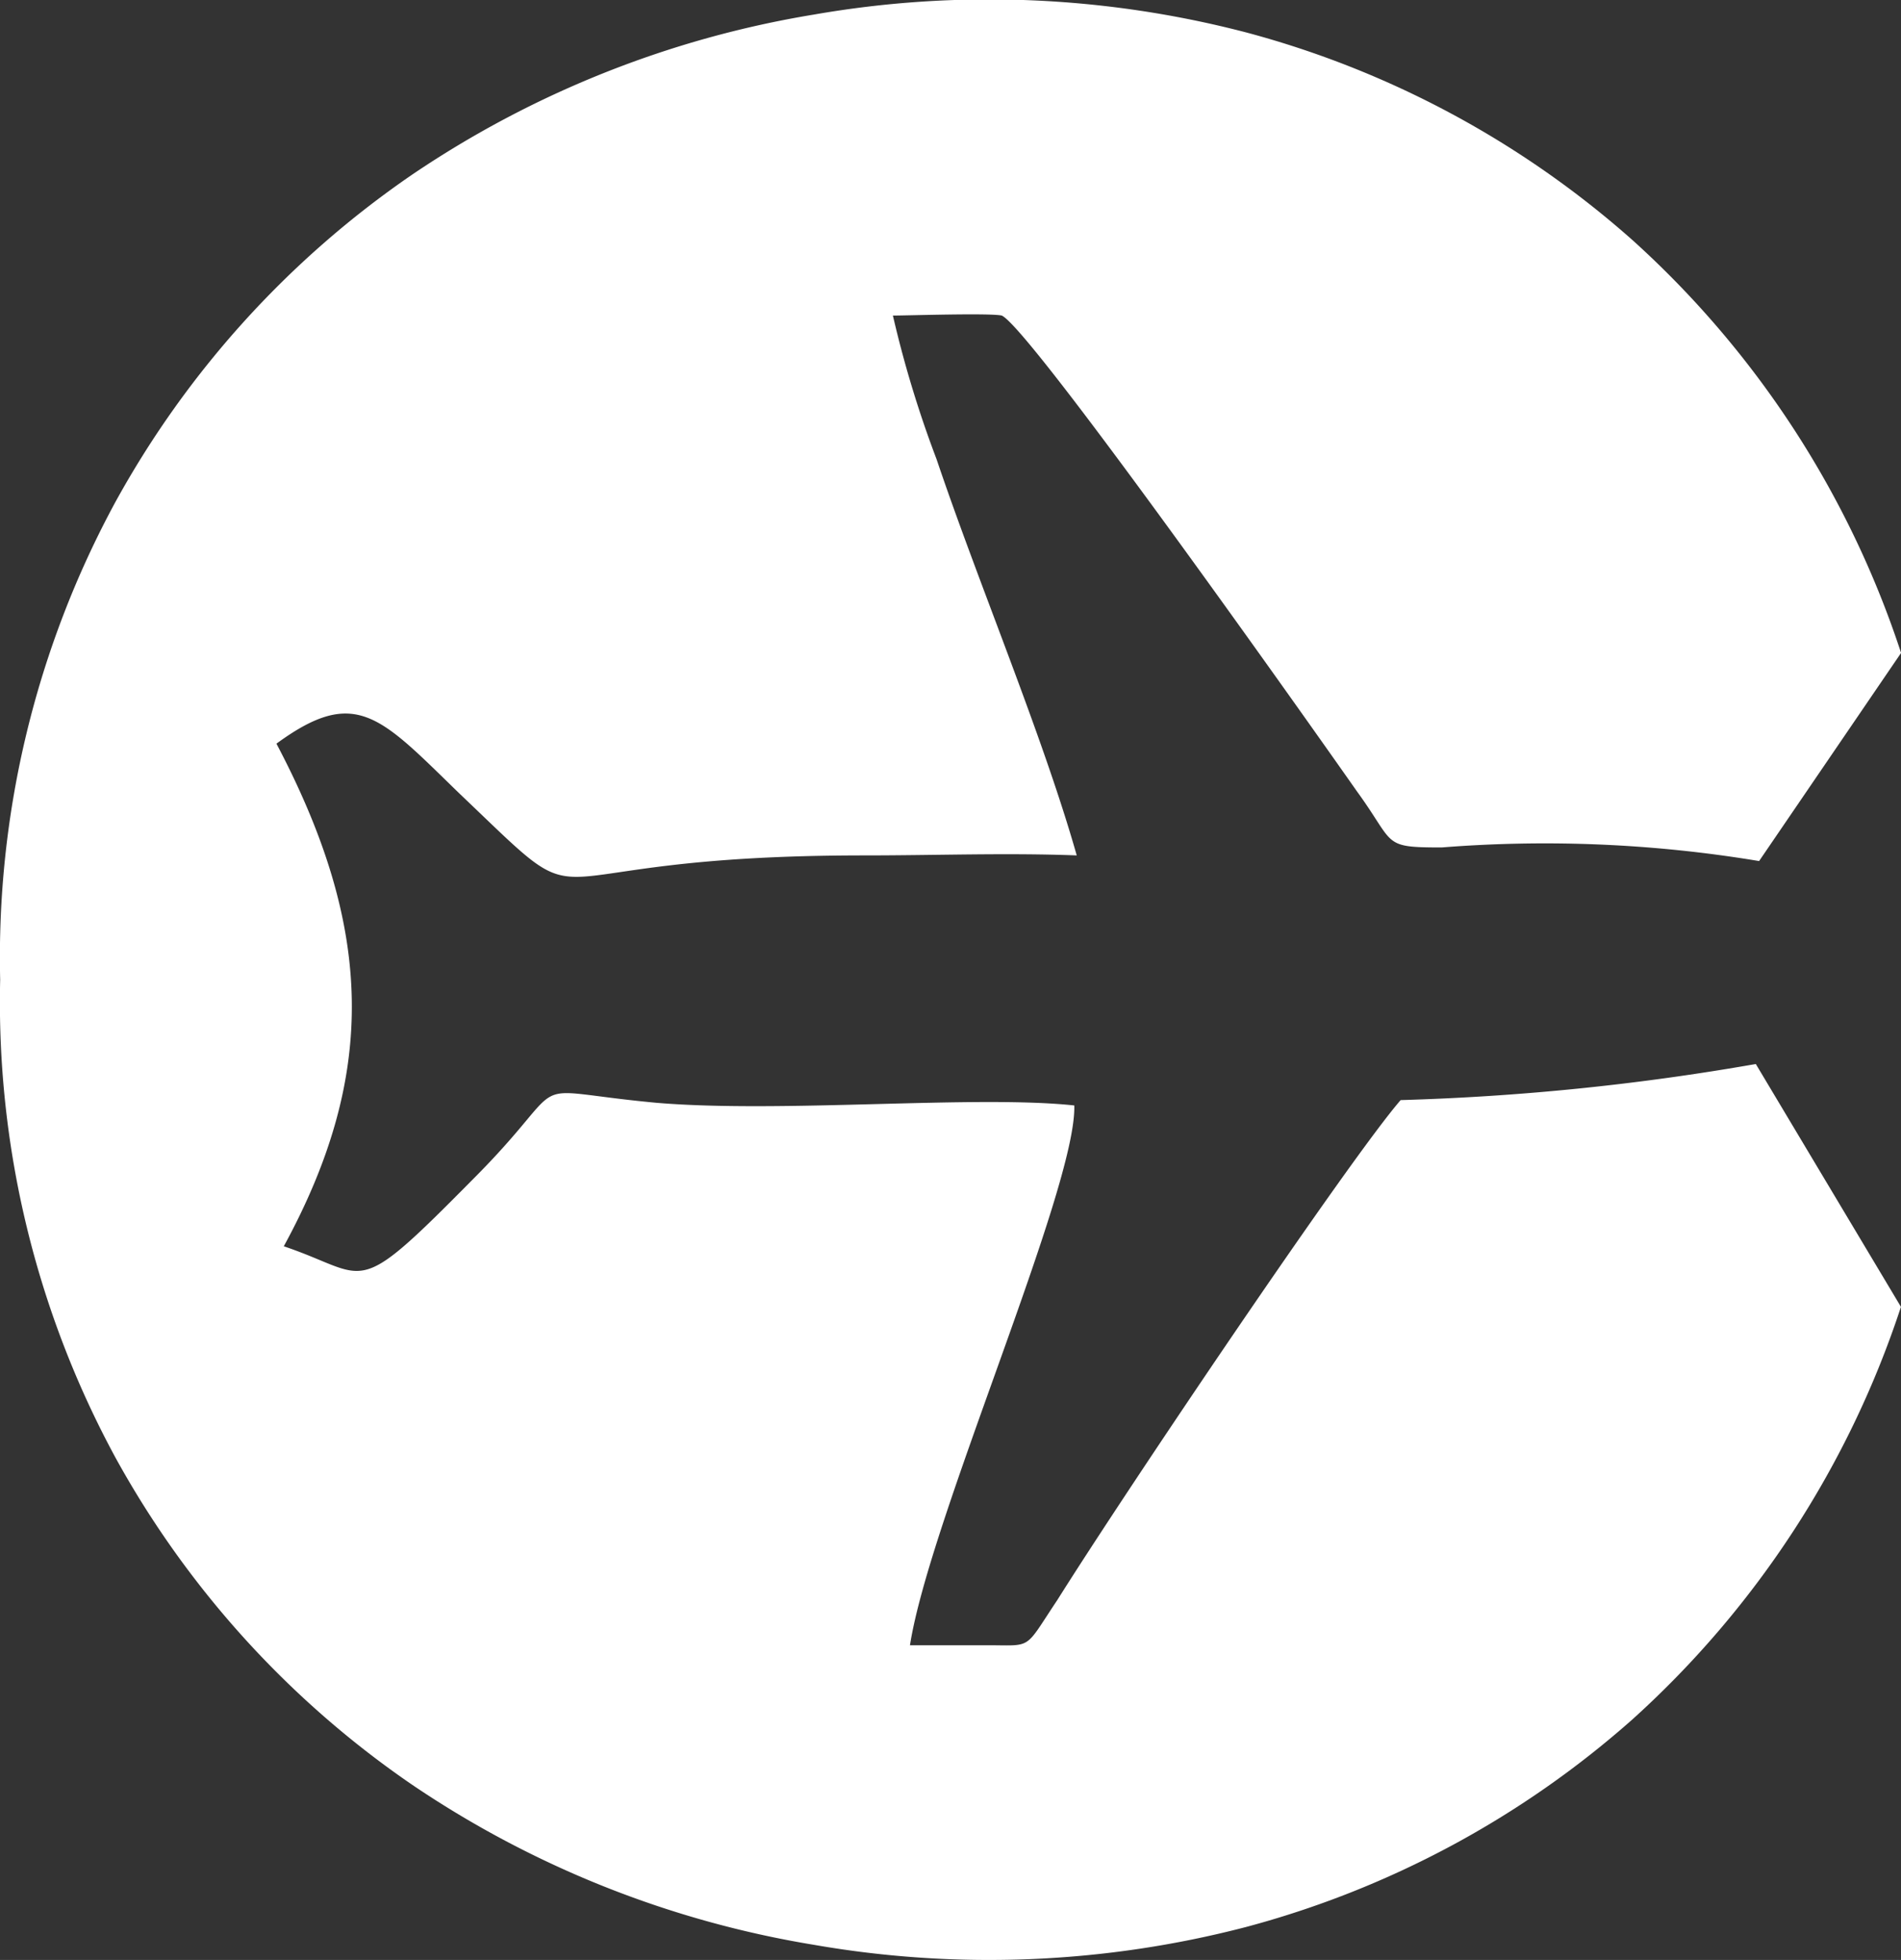 <svg xmlns="http://www.w3.org/2000/svg" width="33.4" height="34.428" viewBox="0 0 33.4 34.428">
  <rect x="0" y="0" width="33.4" height="34.428" fill="#333333" stroke="none"/>
  <path id="Trazado_8" data-name="Trazado 8" d="M-210.235,40.346-212.728,44a22.982,22.982,0,0,0-5.576-.239c-1.061,0-.807-.047-1.487-.981-.721-1.027-5.733-8.129-6.243-8.362-.213-.047-1.656,0-1.913,0a19.363,19.363,0,0,0,.767,2.523c.736,2.182,1.862,4.843,2.463,6.96-1.231-.047-2.463,0-3.737,0-6.286,0-4.544,1.354-7.095-1.074-1.4-1.356-1.826-1.916-3.229-.889,1.7,3.223,1.786,5.793.129,8.829,1.53.514,1.189.981,3.313-1.167,1.87-1.869.723-1.589,3.229-1.354,2.207.187,5.606-.14,7.347.047.043,1.447-2.547,7.286-2.887,9.482h1.357c.809,0,.639.093,1.231-.793,1.233-1.963,5.14-7.756,6.033-8.783a43.19,43.19,0,0,0,6.24-.634l2.55,4.266a16.834,16.834,0,0,1-4.714,7.243,16.737,16.737,0,0,1-6.8,3.652,17.908,17.908,0,0,1-7.585.311,17.7,17.7,0,0,1-7.055-2.809,16.747,16.747,0,0,1-5.213-5.743,16.783,16.783,0,0,1-2.029-8.4,16.773,16.773,0,0,1,2.029-8.4,16.765,16.765,0,0,1,5.213-5.745,17.718,17.718,0,0,1,7.055-2.809,17.908,17.908,0,0,1,7.585.311,16.723,16.723,0,0,1,6.8,3.653,16.829,16.829,0,0,1,4.714,7.242" transform="translate(243.635 -28.875)" fill="#fff"/>
</svg>
